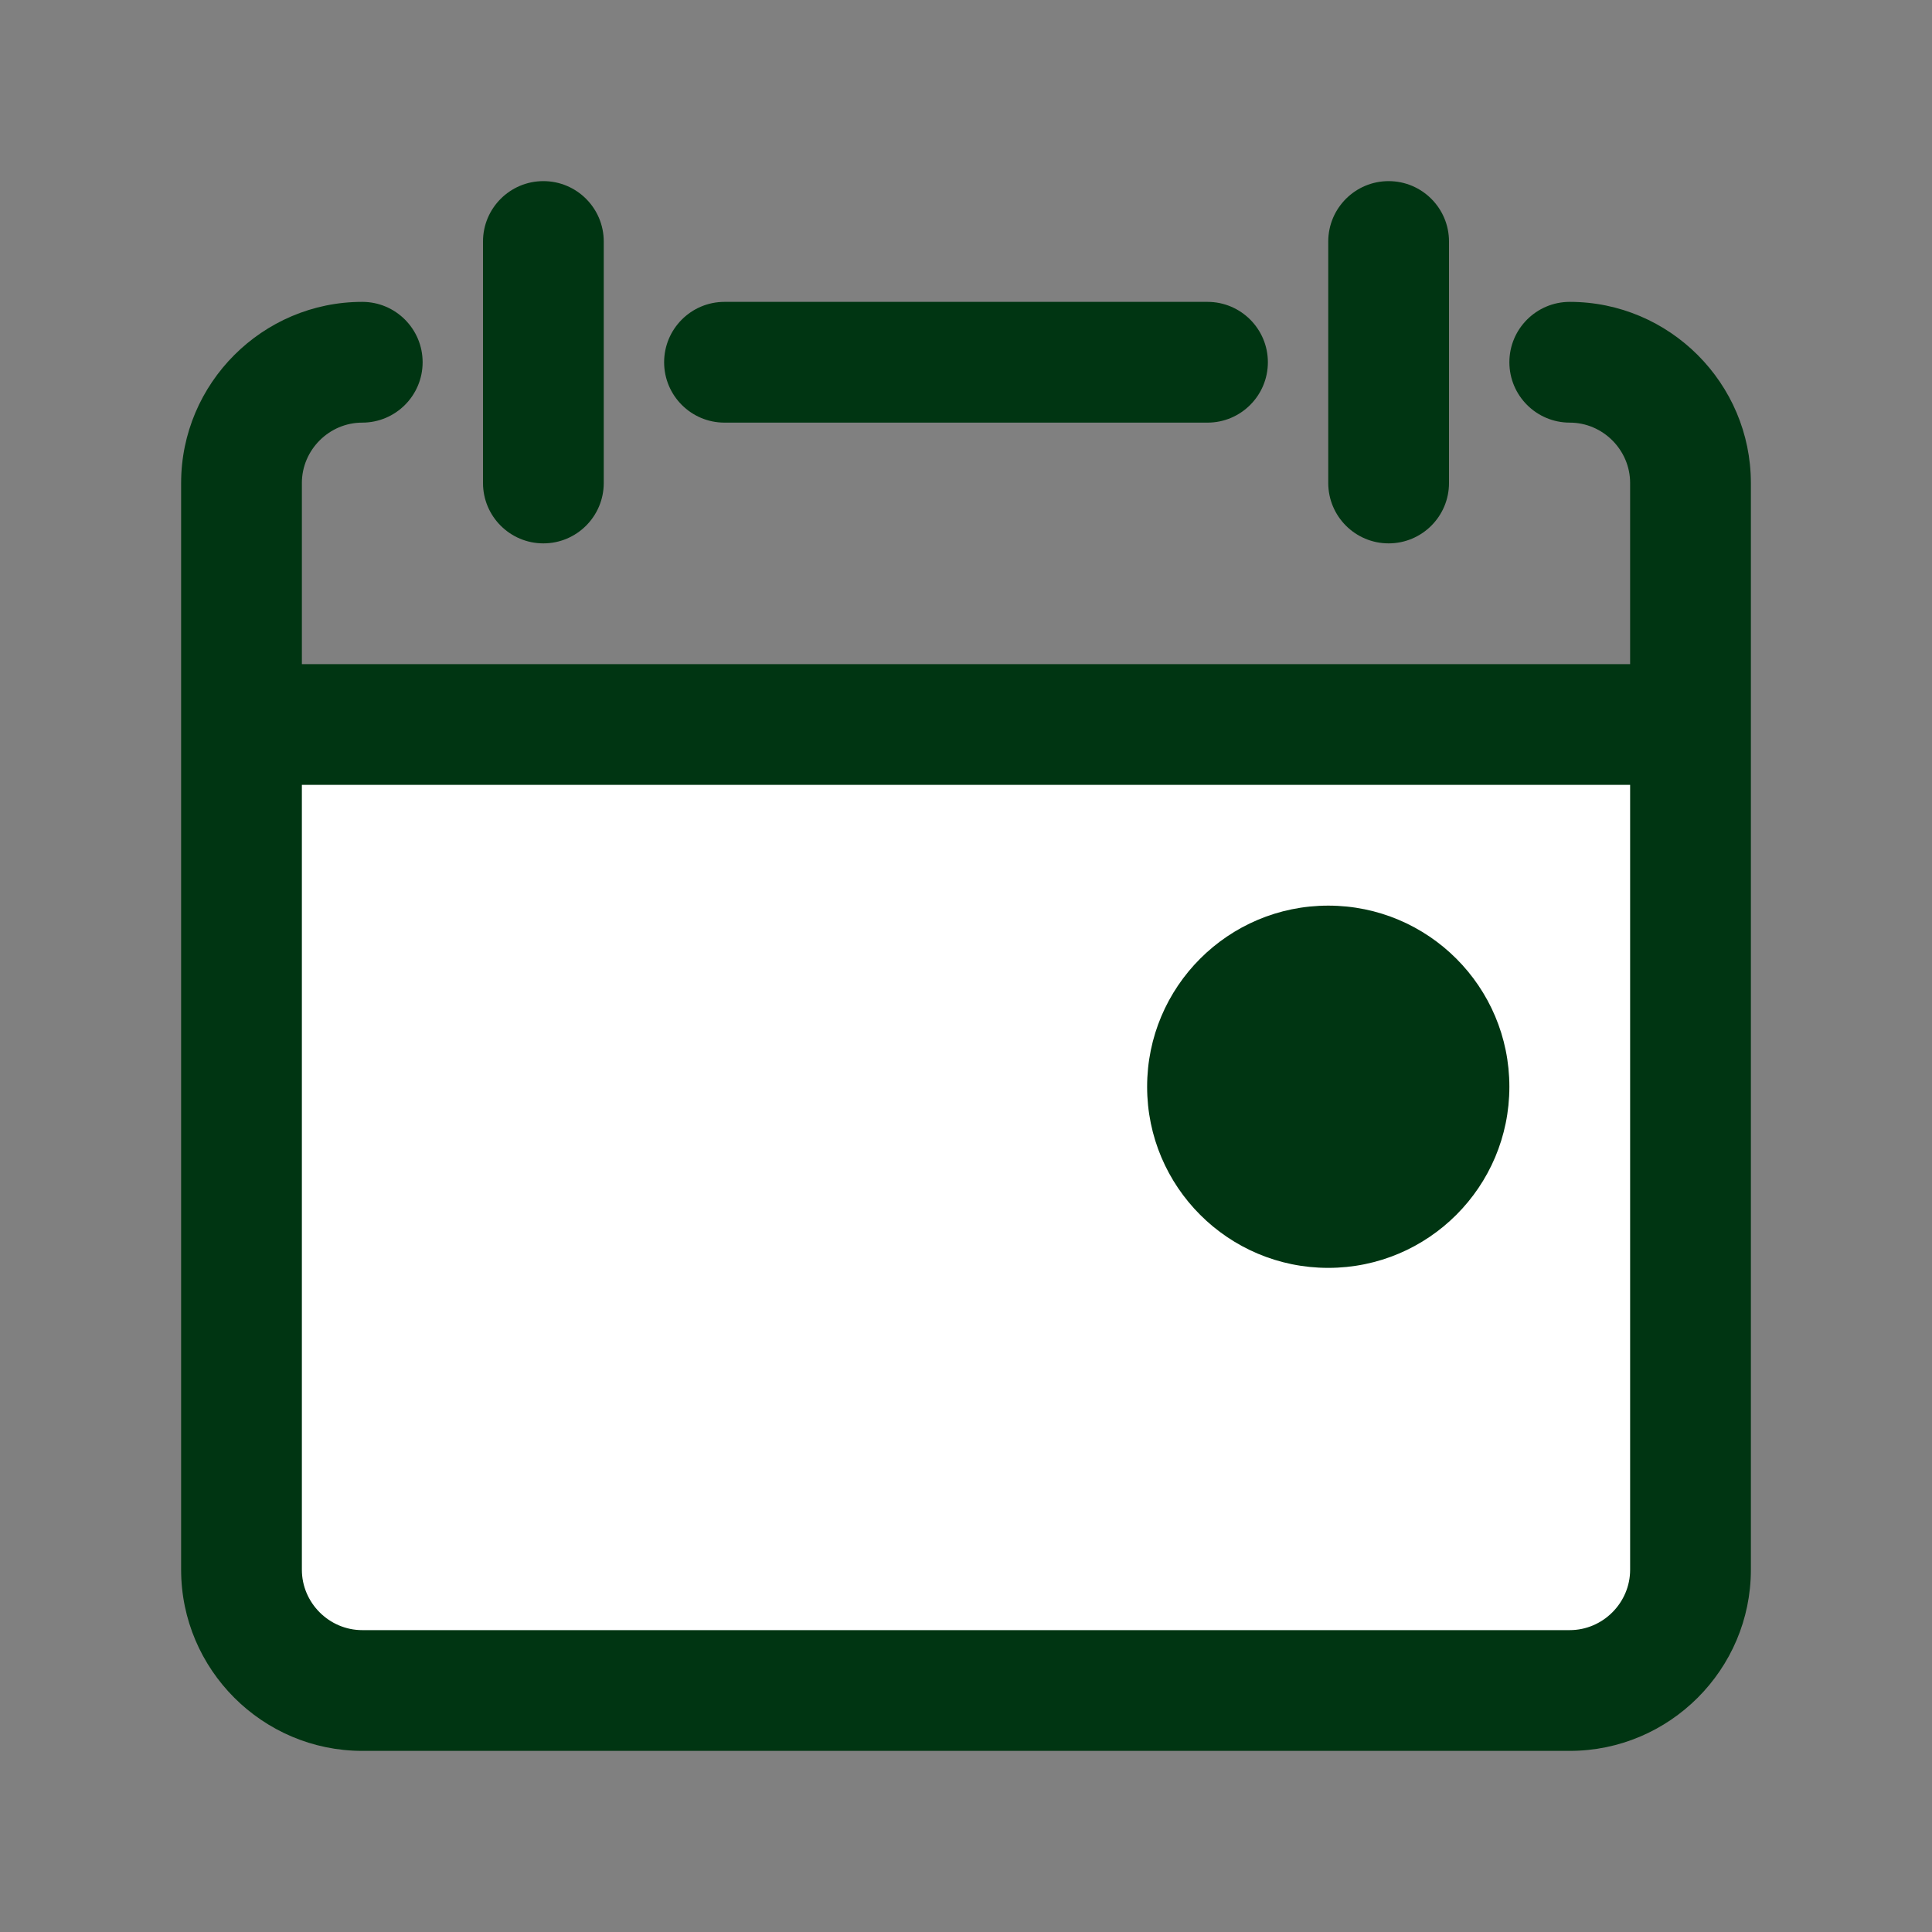 <svg width="32" height="32" viewBox="0 0 32 32" fill="none" xmlns="http://www.w3.org/2000/svg">
<rect x="0" y="0" width="32" height="32" fill="#808080" stroke="none"/>
<rect x="4" y="12" width="24" height="16" fill="white"/>
<path d="M22 21C23.657 21 25 19.657 25 18C25 16.343 23.657 15 22 15C20.343 15 19 16.343 19 18C19 19.657 20.343 21 22 21Z" fill="#003512"/>
<path fill-rule="evenodd" clip-rule="evenodd" d="M10 4C10 3.448 9.552 3 9 3C8.448 3 8 3.448 8 4V8C8 8.552 8.448 9 9 9C9.552 9 10 8.552 10 8V4ZM6 7C5.452 7 5 7.452 5 8V11H27V8C27 7.452 26.548 7 26 7C25.448 7 25 6.552 25 6C25 5.448 25.448 5 26 5C27.652 5 29 6.348 29 8V12V26C29 27.652 27.652 29 26 29H6C4.348 29 3 27.652 3 26V12V8C3 6.348 4.348 5 6 5C6.552 5 7 5.448 7 6C7 6.552 6.552 7 6 7ZM5 13V26C5 26.548 5.452 27 6 27H26C26.548 27 27 26.548 27 26V13H5ZM11 6C11 5.448 11.448 5 12 5H20C20.552 5 21 5.448 21 6C21 6.552 20.552 7 20 7H12C11.448 7 11 6.552 11 6ZM23 3C23.552 3 24 3.448 24 4V8C24 8.552 23.552 9 23 9C22.448 9 22 8.552 22 8V4C22 3.448 22.448 3 23 3Z" fill="#003512"/>
</svg>
